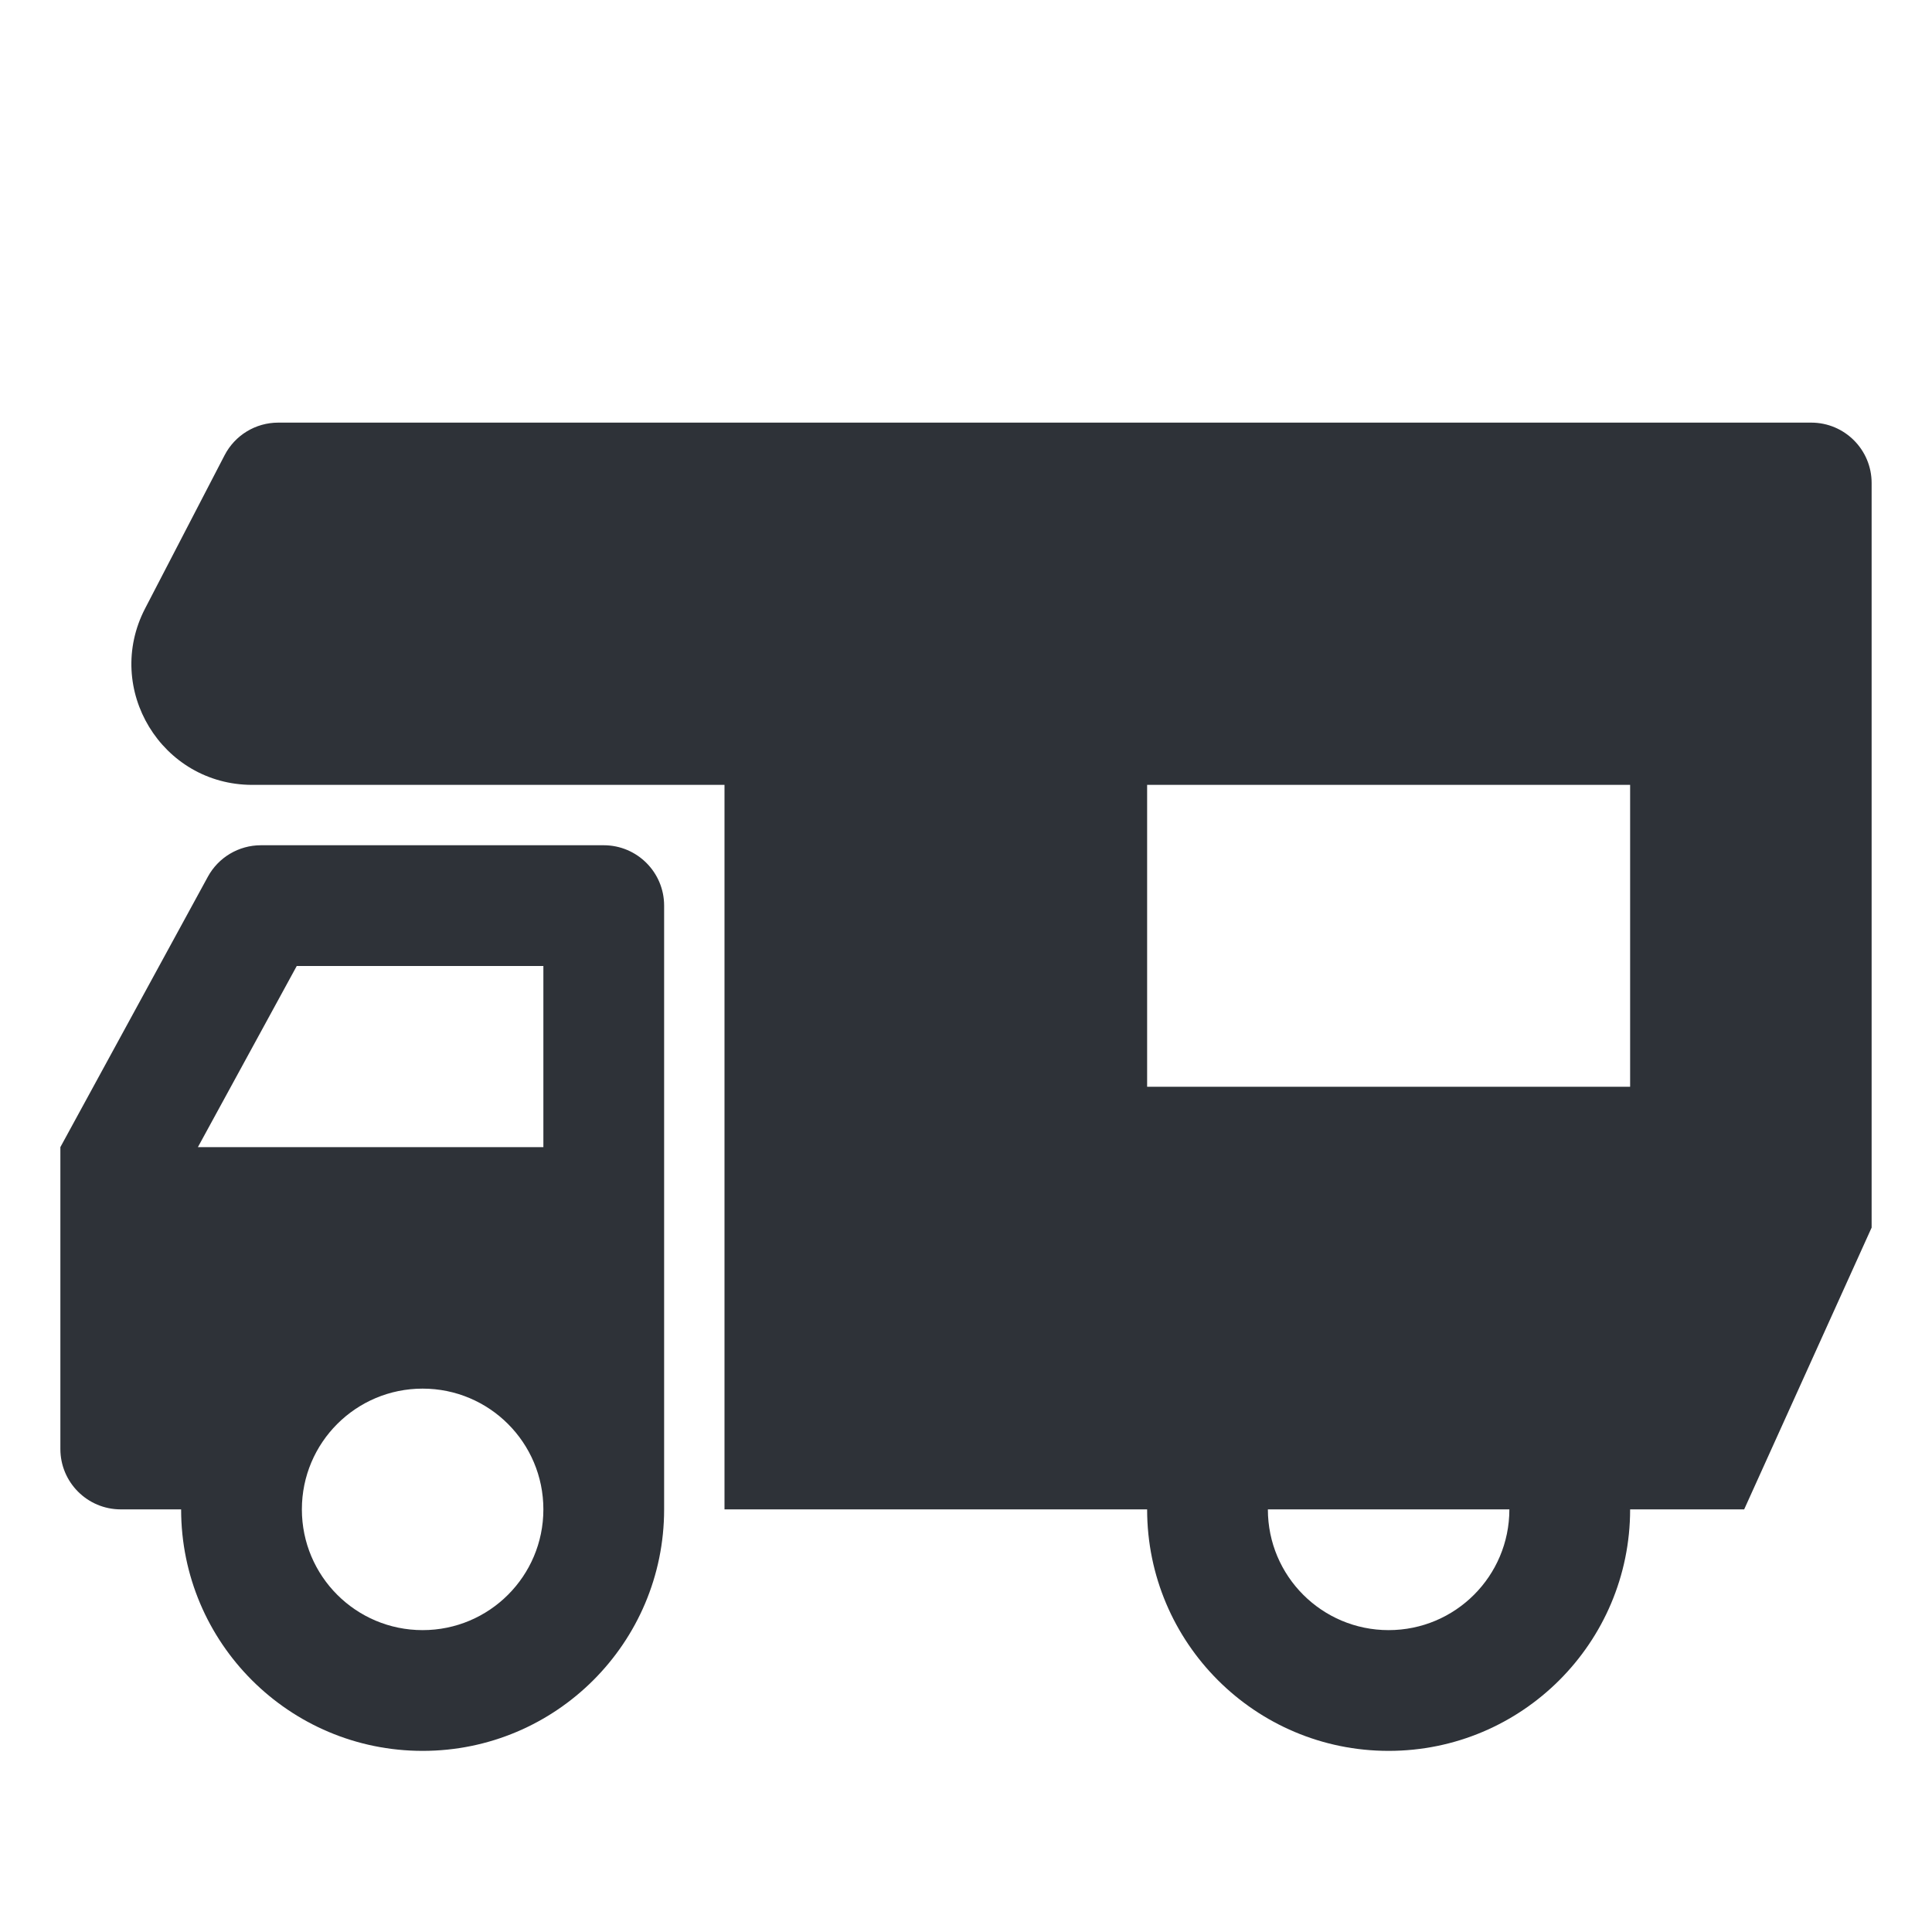 <svg width="32" height="32" viewBox="0 0 32 32" fill="none" xmlns="http://www.w3.org/2000/svg">
<path fill-rule="evenodd" clip-rule="evenodd" d="M4.608 7C4.234 7 3.892 7.208 3.72 7.54L2.403 10.079C1.713 11.411 2.679 13 4.179 13H12V25H19C19 27.209 20.791 29 23 29C25.209 29 27 27.209 27 25H28.889L31 20.333V11H31V8C31 7.448 30.552 7 30 7H4.608ZM21 25C21 26.105 21.895 27 23 27C24.105 27 25 26.105 25 25H21ZM19 13H27V18H19V13Z" fill="#2E3238"/>
<path fill-rule="evenodd" clip-rule="evenodd" d="M3.278 19L4.915 16H9V19H3.278ZM11 23V19V15C11 14.448 10.552 14 10 14H4.321C3.955 14 3.618 14.2 3.443 14.521L1 19V24C1 24.552 1.448 25 2 25H3C3 27.209 4.791 29 7 29C9.209 29 11 27.209 11 25V23ZM7 23C5.895 23 5 23.895 5 25C5 26.105 5.895 27 7 27C8.105 27 9 26.105 9 25C9 23.895 8.105 23 7 23Z" fill="#2E3238"/>
</svg>

